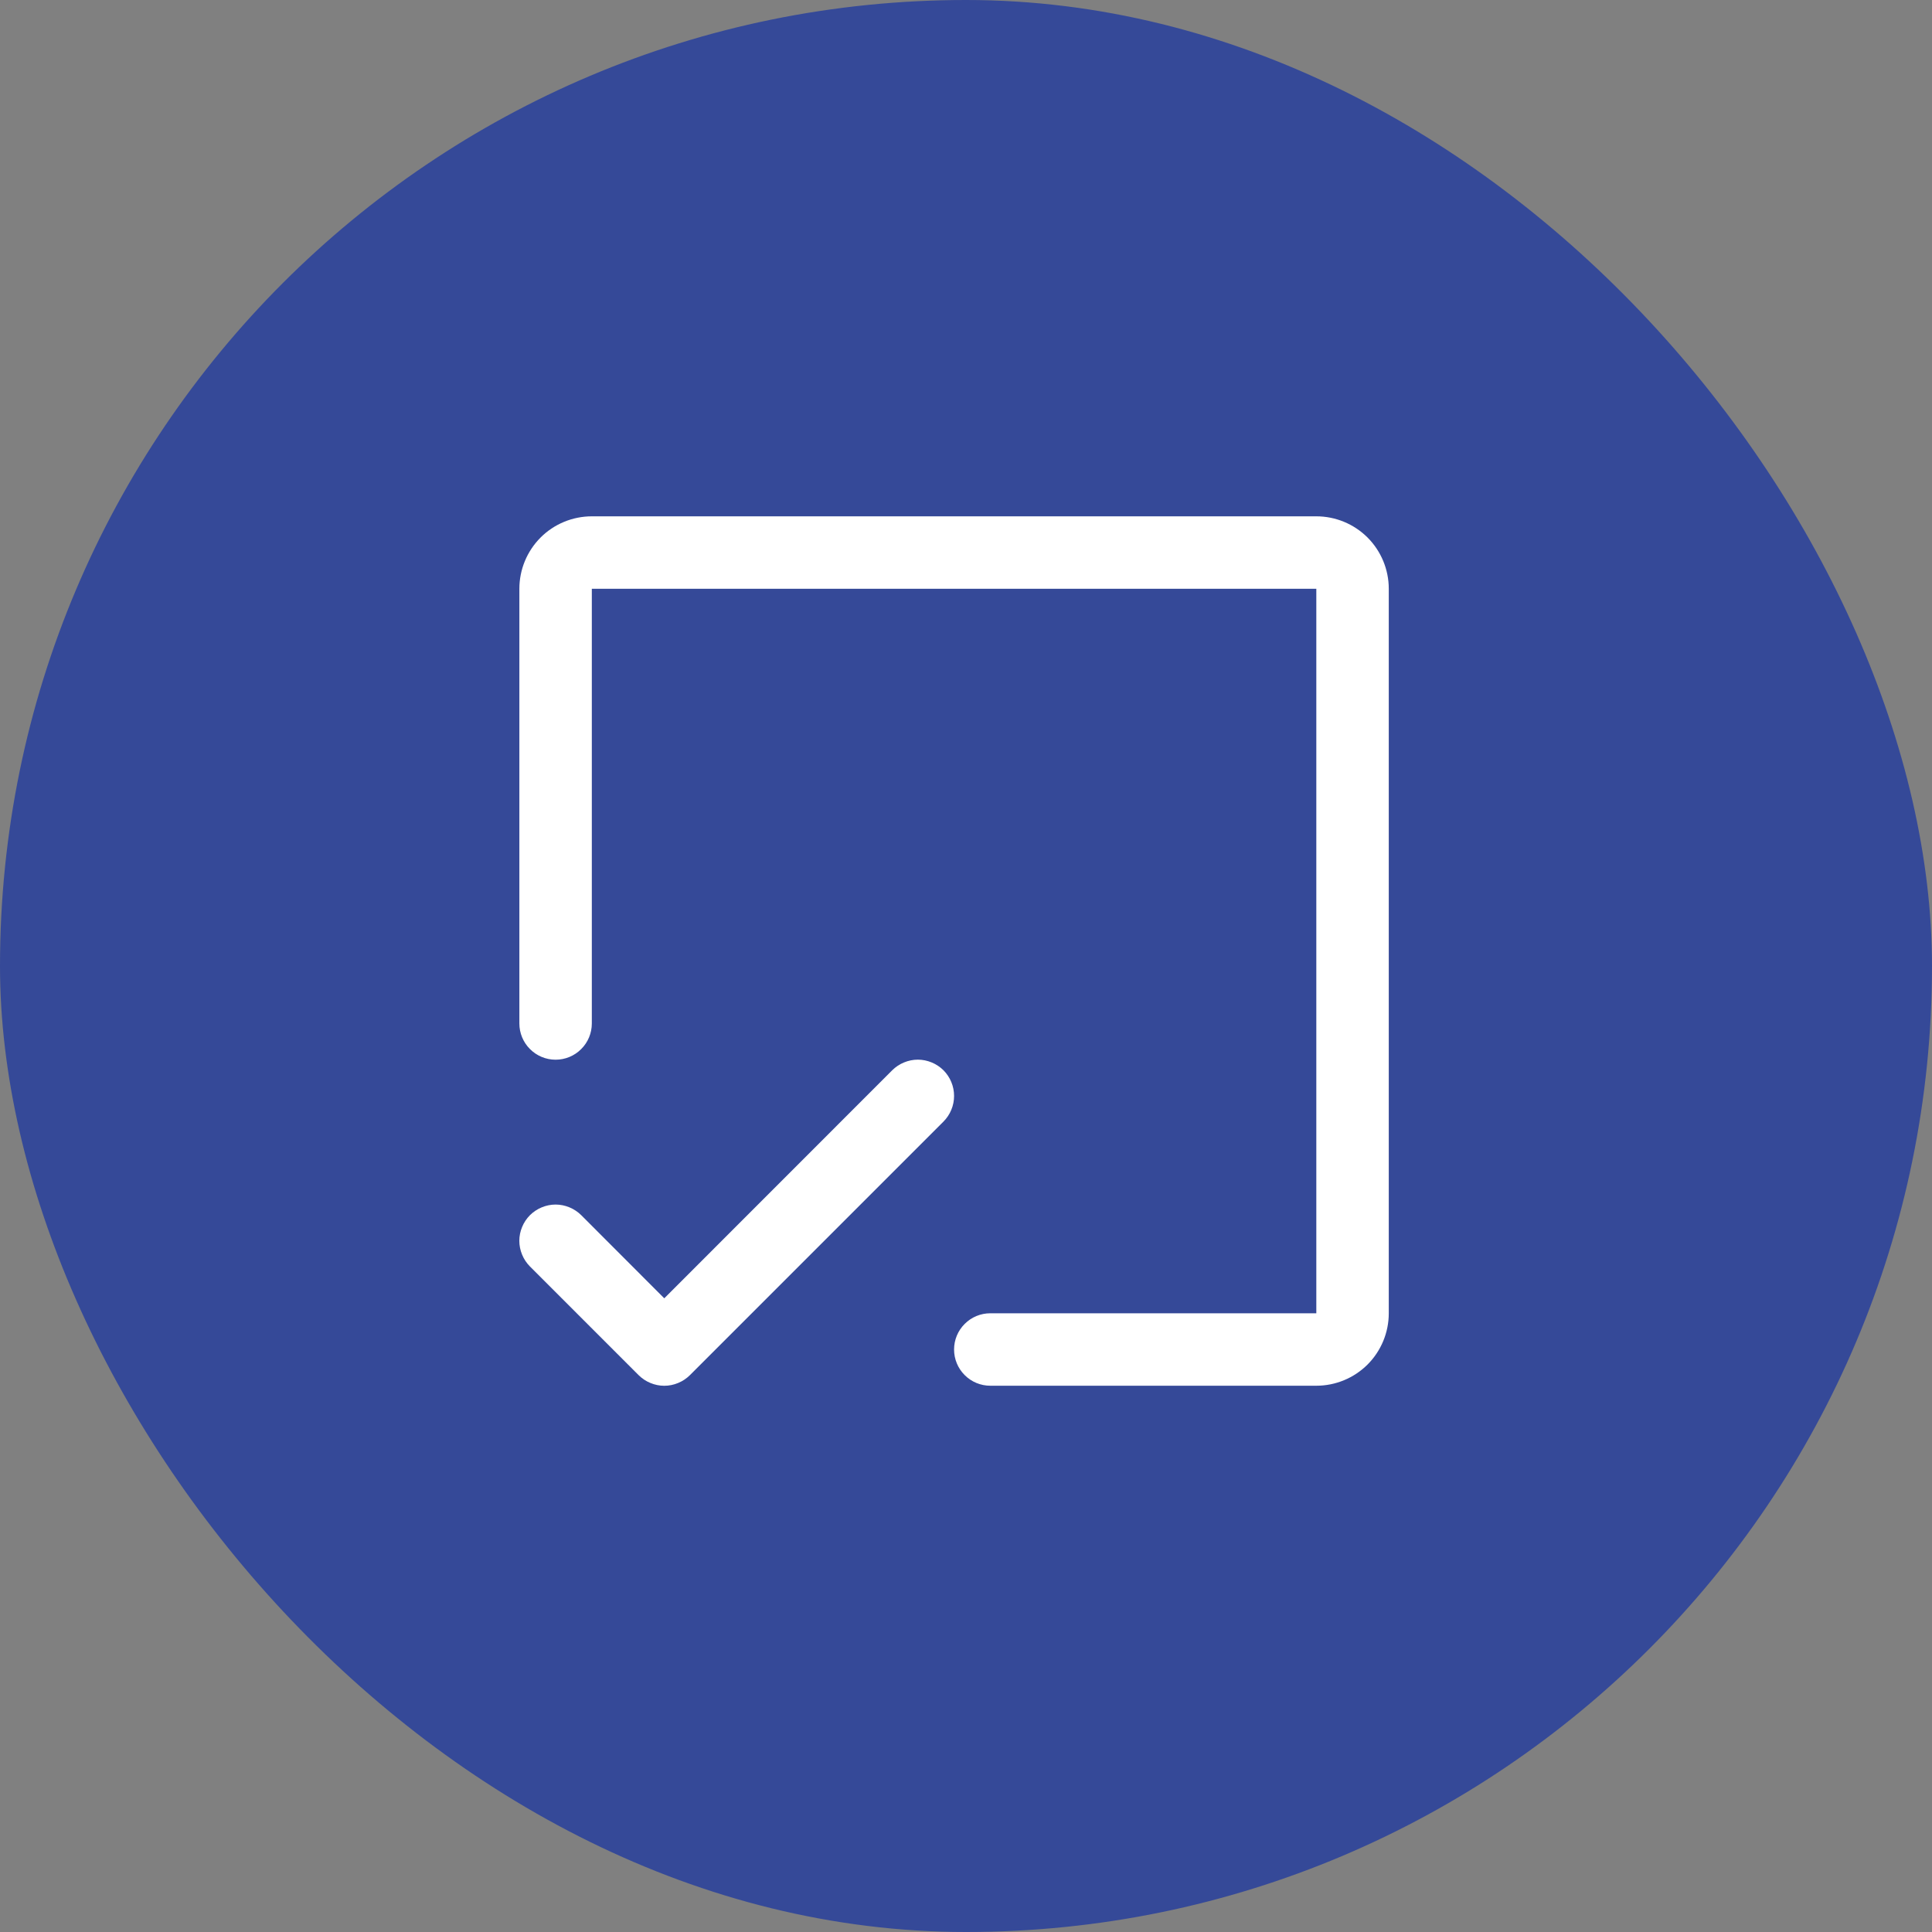 <svg width="40" height="40" viewBox="0 0 40 40" fill="none" xmlns="http://www.w3.org/2000/svg">
<rect x="0" y="0" width="40" height="40" fill="#808080" stroke="none"/>
<rect width="40" height="40" rx="20" fill="#354998"/>
<path d="M28.753 12.19V27.19C28.753 27.588 28.595 27.969 28.314 28.251C28.032 28.532 27.651 28.69 27.253 28.69H20.503C20.304 28.69 20.113 28.611 19.973 28.47C19.832 28.33 19.753 28.139 19.753 27.94C19.753 27.741 19.832 27.55 19.973 27.41C20.113 27.269 20.304 27.19 20.503 27.19H27.253V12.19H12.253V21.19C12.253 21.389 12.174 21.58 12.033 21.72C11.893 21.861 11.702 21.94 11.503 21.94C11.304 21.94 11.113 21.861 10.973 21.72C10.832 21.58 10.753 21.389 10.753 21.19V12.19C10.753 11.792 10.911 11.411 11.192 11.129C11.473 10.848 11.855 10.69 12.253 10.69H27.253C27.651 10.69 28.032 10.848 28.314 11.129C28.595 11.411 28.753 11.792 28.753 12.19ZM19.534 22.159C19.464 22.09 19.381 22.034 19.29 21.997C19.199 21.959 19.101 21.939 19.003 21.939C18.904 21.939 18.807 21.959 18.716 21.997C18.625 22.034 18.542 22.09 18.472 22.159L13.753 26.88L12.034 25.159C11.964 25.09 11.881 25.034 11.79 24.997C11.699 24.959 11.601 24.939 11.503 24.939C11.404 24.939 11.307 24.959 11.216 24.997C11.125 25.034 11.042 25.09 10.972 25.159C10.903 25.229 10.847 25.312 10.81 25.403C10.772 25.494 10.752 25.591 10.752 25.69C10.752 25.788 10.772 25.886 10.81 25.977C10.847 26.068 10.903 26.151 10.972 26.221L13.222 28.471C13.292 28.54 13.375 28.596 13.466 28.633C13.557 28.671 13.654 28.691 13.753 28.691C13.851 28.691 13.949 28.671 14.04 28.633C14.131 28.596 14.214 28.54 14.284 28.471L19.534 23.221C19.603 23.151 19.659 23.068 19.696 22.977C19.734 22.886 19.753 22.788 19.753 22.69C19.753 22.591 19.734 22.494 19.696 22.403C19.659 22.312 19.603 22.229 19.534 22.159Z" fill="white"/>
</svg>

